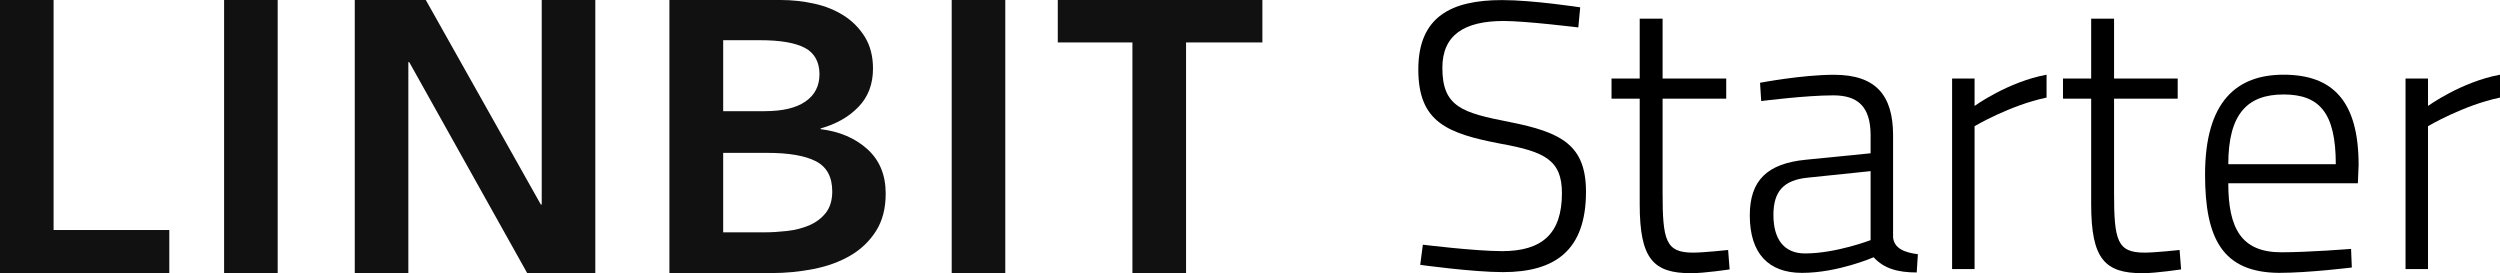 <svg xmlns="http://www.w3.org/2000/svg" id="Layer_2" data-name="Layer 2" viewBox="0 0 368.13 40.23"><g id="Kubernetes_-_Overview" data-name="Kubernetes - Overview"><g><polygon points="0 0 7.89 0 7.89 33.87 24.93 33.87 24.93 40.23 0 40.23 0 0" style="fill: #111;"></polygon><rect x="33" y="0" width="7.89" height="40.23" style="fill: #111;"></rect><polygon points="52.24 0 62.7 0 79.64 30.12 79.77 30.12 79.77 0 87.66 0 87.66 40.23 77.64 40.23 60.26 9.15 60.13 9.15 60.13 40.23 52.24 40.23 52.24 0" style="fill: #111;"></polygon><path d="M98.59,0h16.37c1.67,0,3.32.18,4.95.54,1.63.36,3.08.95,4.35,1.76,1.27.81,2.31,1.87,3.1,3.15.79,1.29,1.19,2.84,1.19,4.66,0,2.27-.71,4.15-2.13,5.62-1.42,1.48-3.28,2.54-5.58,3.18v.11c2.8.34,5.09,1.33,6.89,2.95,1.8,1.63,2.69,3.81,2.69,6.53,0,2.2-.48,4.04-1.44,5.54-.96,1.5-2.22,2.7-3.79,3.61-1.57.91-3.36,1.56-5.39,1.96-2.03.4-4.08.6-6.17.6h-15.06V0ZM106.49,16.37h6.1c2.63,0,4.64-.47,6.01-1.42,1.38-.95,2.07-2.29,2.07-4.03s-.71-3.11-2.13-3.86c-1.42-.76-3.63-1.14-6.64-1.14h-5.41v10.45ZM106.49,34.21h6.16c1,0,2.09-.07,3.26-.2,1.17-.13,2.25-.41,3.23-.82.98-.42,1.8-1.02,2.44-1.82s.97-1.86.97-3.18c0-2.12-.79-3.6-2.38-4.43-1.59-.83-3.99-1.25-7.2-1.25h-6.48v11.7h0Z" style="fill: #111;"></path><rect x="140.14" y="0" width="7.89" height="40.23" style="fill: #111;"></rect><polygon points="155.76 6.25 155.76 0 185.89 0 185.89 6.25 174.65 6.25 174.65 40.23 166.75 40.23 166.75 6.25 155.76 6.25" style="fill: #111;"></polygon></g><g><path d="M232.42,4.04s-7.74-.95-11-.95c-5.83,0-9.03,2.08-9.03,6.9,0,5.78,2.97,6.62,9.87,7.97,7.63,1.51,11.28,3.37,11.28,10.27,0,8.64-4.55,11.84-12.23,11.84-4.43,0-12.18-1.07-12.18-1.07l.39-2.97s7.69.95,11.67.95c5.84,0,8.81-2.53,8.81-8.53,0-4.88-2.53-6.12-9.03-7.29-7.91-1.51-12.12-3.2-12.12-10.94s4.83-10.21,12.34-10.21c4.54,0,11.5,1.07,11.5,1.07l-.28,2.97Z"></path><path d="M244.82,14.53v13.86c0,7.01.45,8.81,4.49,8.81,1.57,0,5.16-.39,5.16-.39l.22,2.86s-3.7.56-5.67.56c-5.56,0-7.57-2.08-7.57-10.16v-15.54h-4.15v-2.97h4.15V2.75h3.37v8.81h9.37v2.97h-9.37Z"></path><path d="M278.76,34.96c.17,1.68,1.8,2.24,3.65,2.47l-.17,2.69c-2.75,0-4.83-.56-6.34-2.24,0,0-5.27,2.3-10.55,2.3-4.94,0-7.69-2.86-7.69-8.47,0-5.16,2.58-7.63,8.25-8.19l9.54-.95v-2.64c0-4.27-1.91-5.89-5.5-5.89-4.04,0-10.61.84-10.61.84l-.17-2.69s6.17-1.18,10.89-1.18c6.12,0,8.7,2.97,8.7,8.92v15.04ZM266.3,26.15c-3.76.34-5.16,2.13-5.16,5.5,0,3.59,1.57,5.67,4.66,5.67,4.54,0,9.65-1.96,9.65-1.96v-10.16l-9.15.95Z"></path><path d="M287.45,11.56h3.31v4.04s4.88-3.54,10.6-4.6v3.37c-5.39,1.12-10.6,4.21-10.6,4.21v21.04h-3.31V11.56Z"></path><path d="M311.3,14.53v13.86c0,7.01.45,8.81,4.49,8.81,1.57,0,5.16-.39,5.16-.39l.22,2.86s-3.7.56-5.67.56c-5.56,0-7.57-2.08-7.57-10.16v-15.54h-4.15v-2.97h4.15V2.75h3.37v8.81h9.37v2.97h-9.37Z"></path><path d="M346.2,36.64l.11,2.75s-6.34.79-10.72.79c-8.36-.06-10.89-5.11-10.89-14.48,0-10.83,4.71-14.7,11.56-14.7,7.24,0,11.05,3.87,11.05,13.3l-.11,2.69h-19.08c0,6.62,1.91,10.16,7.8,10.16,4.1,0,10.27-.5,10.27-.5ZM343.95,24.18c0-7.57-2.41-10.27-7.69-10.27s-8.14,2.81-8.14,10.27h15.82Z"></path><path d="M354.22,11.56h3.31v4.04s4.88-3.54,10.6-4.6v3.37c-5.39,1.12-10.6,4.21-10.6,4.21v21.04h-3.31V11.56Z"></path></g></g></svg>